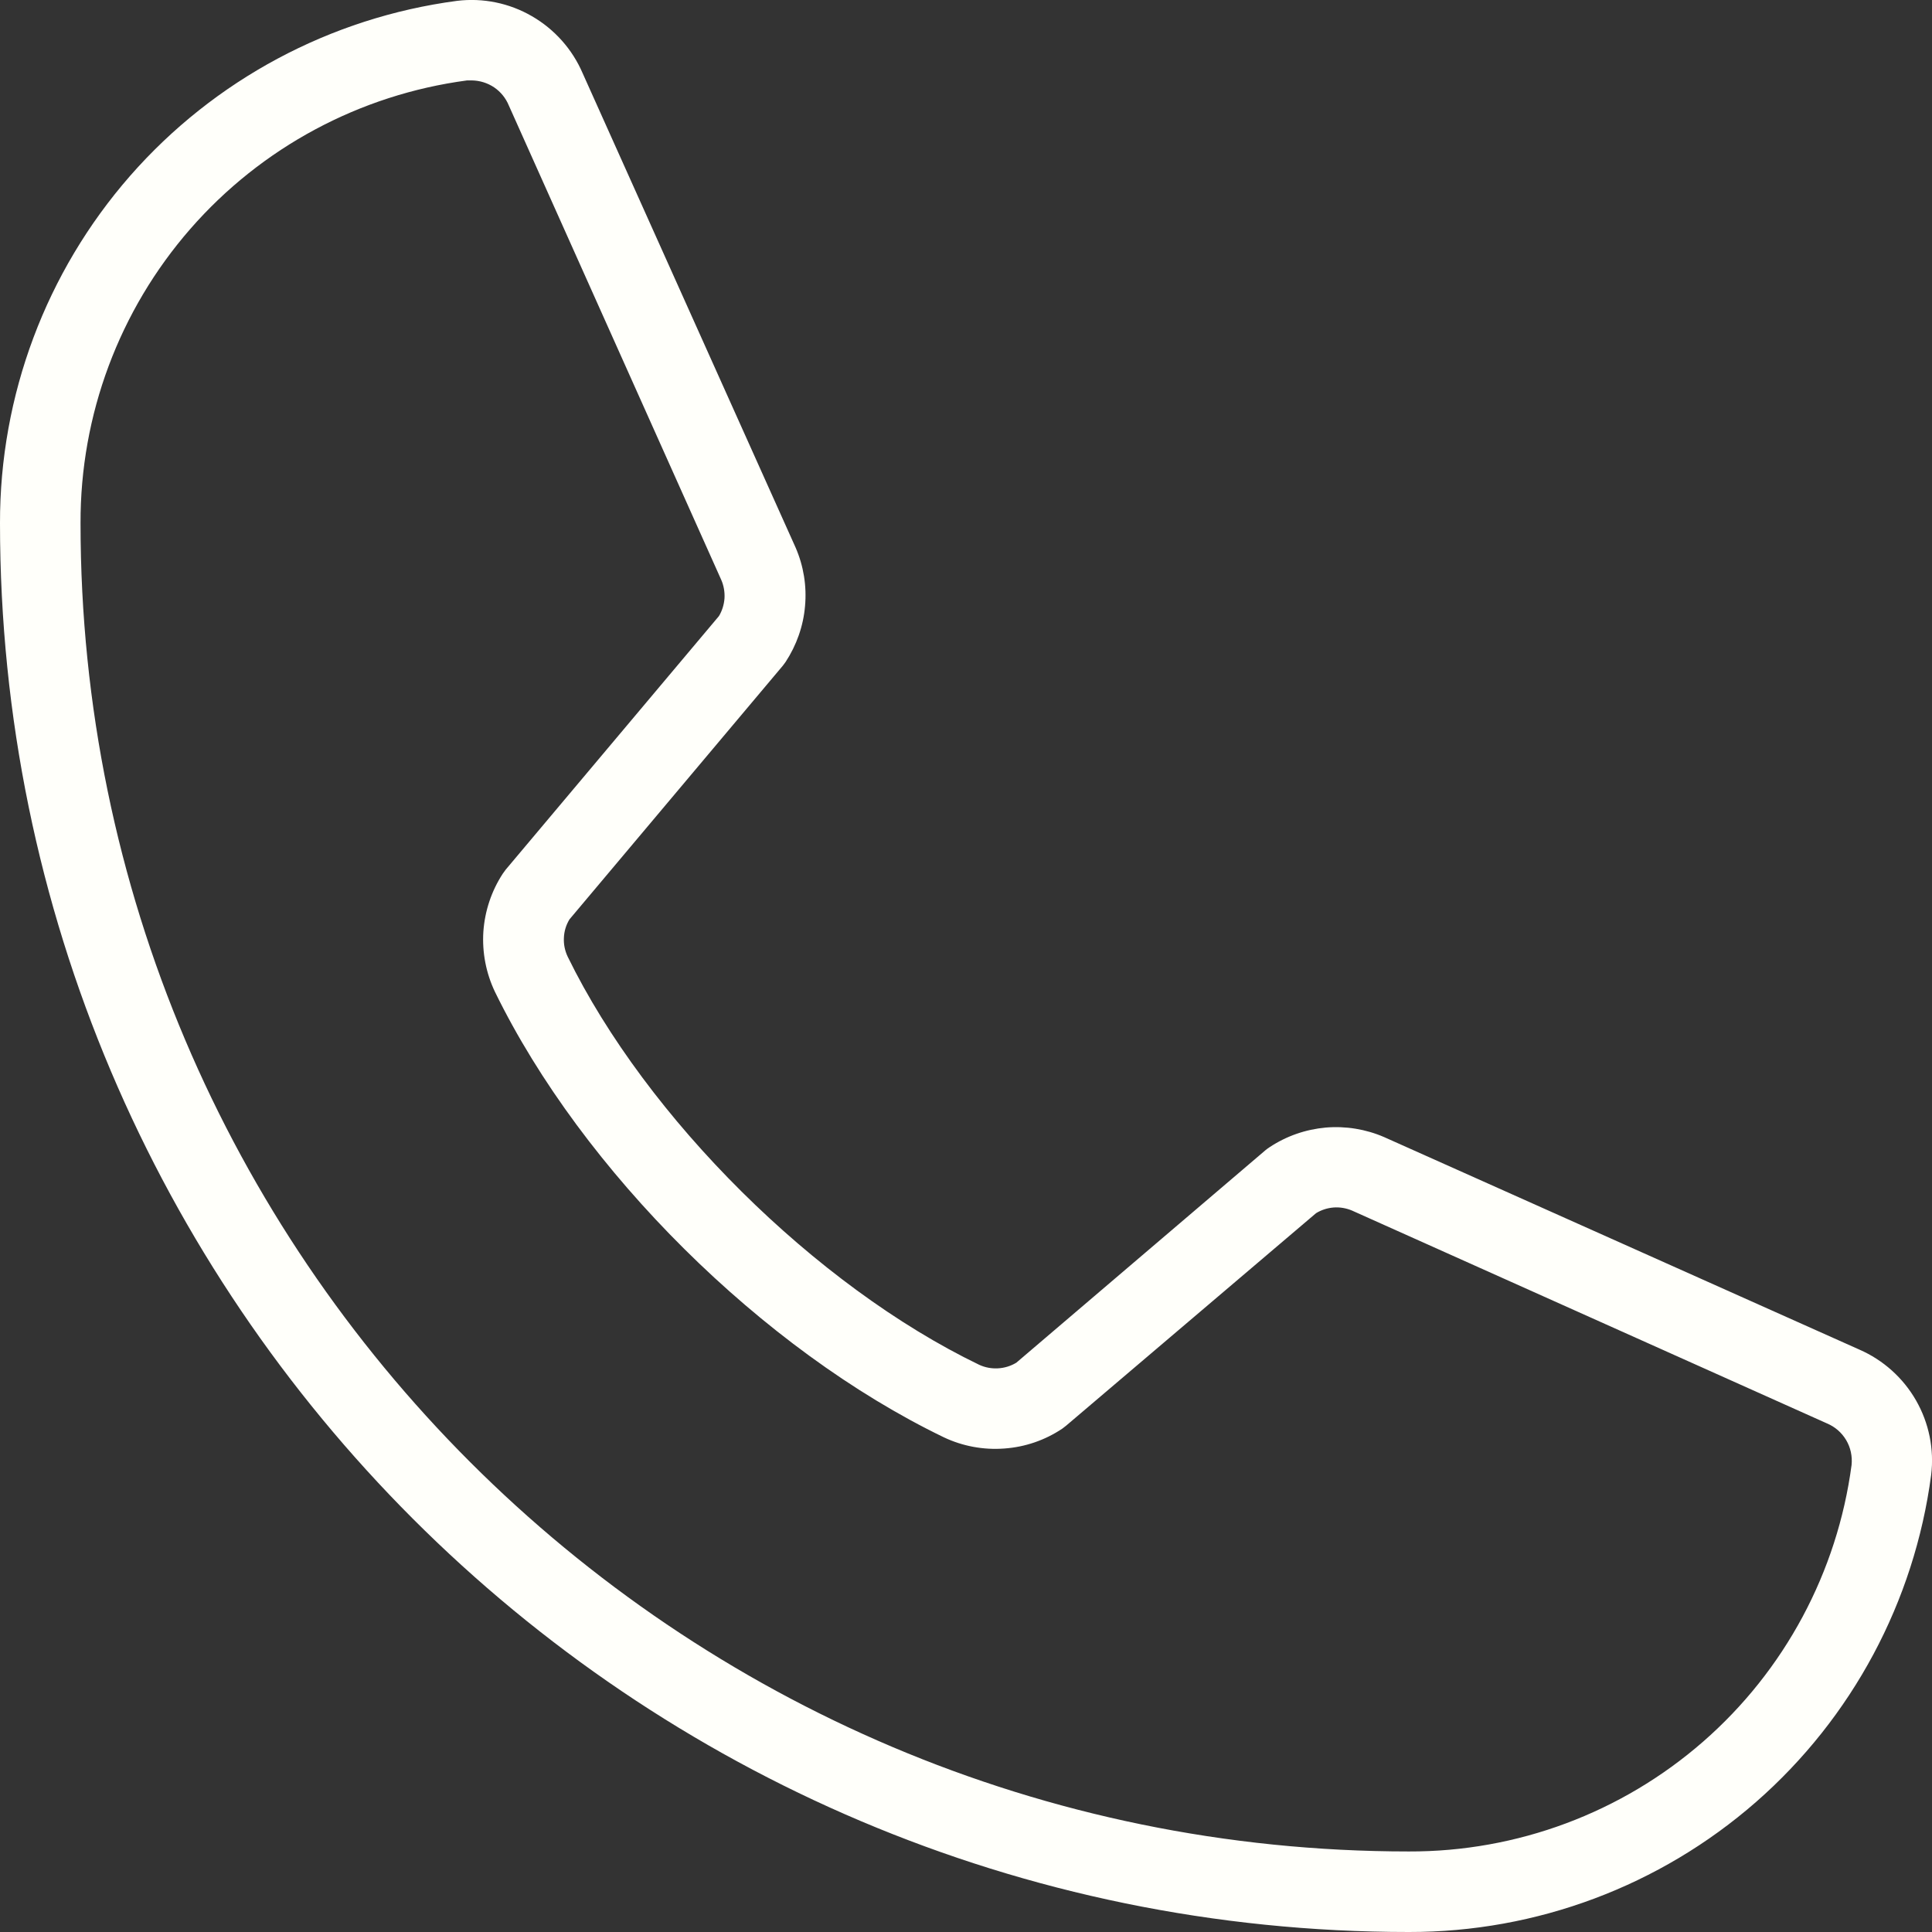 <svg width="16" height="16" viewBox="0 0 16 16" fill="none" xmlns="http://www.w3.org/2000/svg">
<rect x="0" y="0" width="16" height="16" fill="#333333" stroke="none"/>
<path d="M15.399 11.177L11.463 9.417C11.311 9.351 11.144 9.324 10.979 9.338C10.813 9.353 10.654 9.408 10.515 9.5C10.504 9.507 10.493 9.515 10.483 9.523L8.417 11.285C8.371 11.313 8.319 11.329 8.265 11.332C8.211 11.335 8.157 11.325 8.108 11.302C6.755 10.649 5.354 9.259 4.701 7.922C4.678 7.873 4.667 7.82 4.67 7.766C4.672 7.712 4.688 7.66 4.716 7.614L6.483 5.513C6.491 5.503 6.498 5.492 6.506 5.482C6.597 5.343 6.653 5.184 6.667 5.019C6.682 4.853 6.655 4.687 6.589 4.535L4.825 0.606C4.74 0.408 4.592 0.242 4.405 0.134C4.217 0.025 4 -0.019 3.785 0.007C2.736 0.146 1.774 0.661 1.077 1.457C0.381 2.253 -0.002 3.275 9.36447e-06 4.333C9.36447e-06 10.767 5.233 16 11.667 16C12.725 16.002 13.747 15.619 14.543 14.923C15.339 14.226 15.854 13.264 15.993 12.215C16.019 12.001 15.975 11.785 15.868 11.598C15.761 11.411 15.596 11.263 15.399 11.177ZM15.334 12.132C15.216 13.02 14.779 13.835 14.104 14.424C13.429 15.013 12.563 15.336 11.667 15.333C5.602 15.333 0.667 10.398 0.667 4.333C0.664 3.437 0.987 2.571 1.576 1.896C2.165 1.221 2.98 0.784 3.868 0.666C3.882 0.666 3.895 0.666 3.908 0.666C3.974 0.667 4.038 0.687 4.093 0.724C4.147 0.761 4.189 0.813 4.214 0.874L5.973 4.802C5.994 4.85 6.003 4.903 6 4.955C5.996 5.007 5.981 5.057 5.954 5.102L4.188 7.202C4.18 7.213 4.172 7.223 4.164 7.235C4.07 7.379 4.015 7.544 4.003 7.716C3.992 7.887 4.025 8.059 4.099 8.214C4.823 9.697 6.317 11.179 7.816 11.903C7.972 11.977 8.145 12.009 8.317 11.996C8.489 11.984 8.655 11.927 8.798 11.831L8.829 11.807L10.899 10.047C10.943 10.02 10.993 10.004 11.044 10C11.096 9.996 11.148 10.005 11.196 10.025L15.13 11.788C15.197 11.816 15.252 11.864 15.289 11.926C15.326 11.988 15.341 12.06 15.334 12.132Z" fill="#FFFFFA"/>
</svg>
